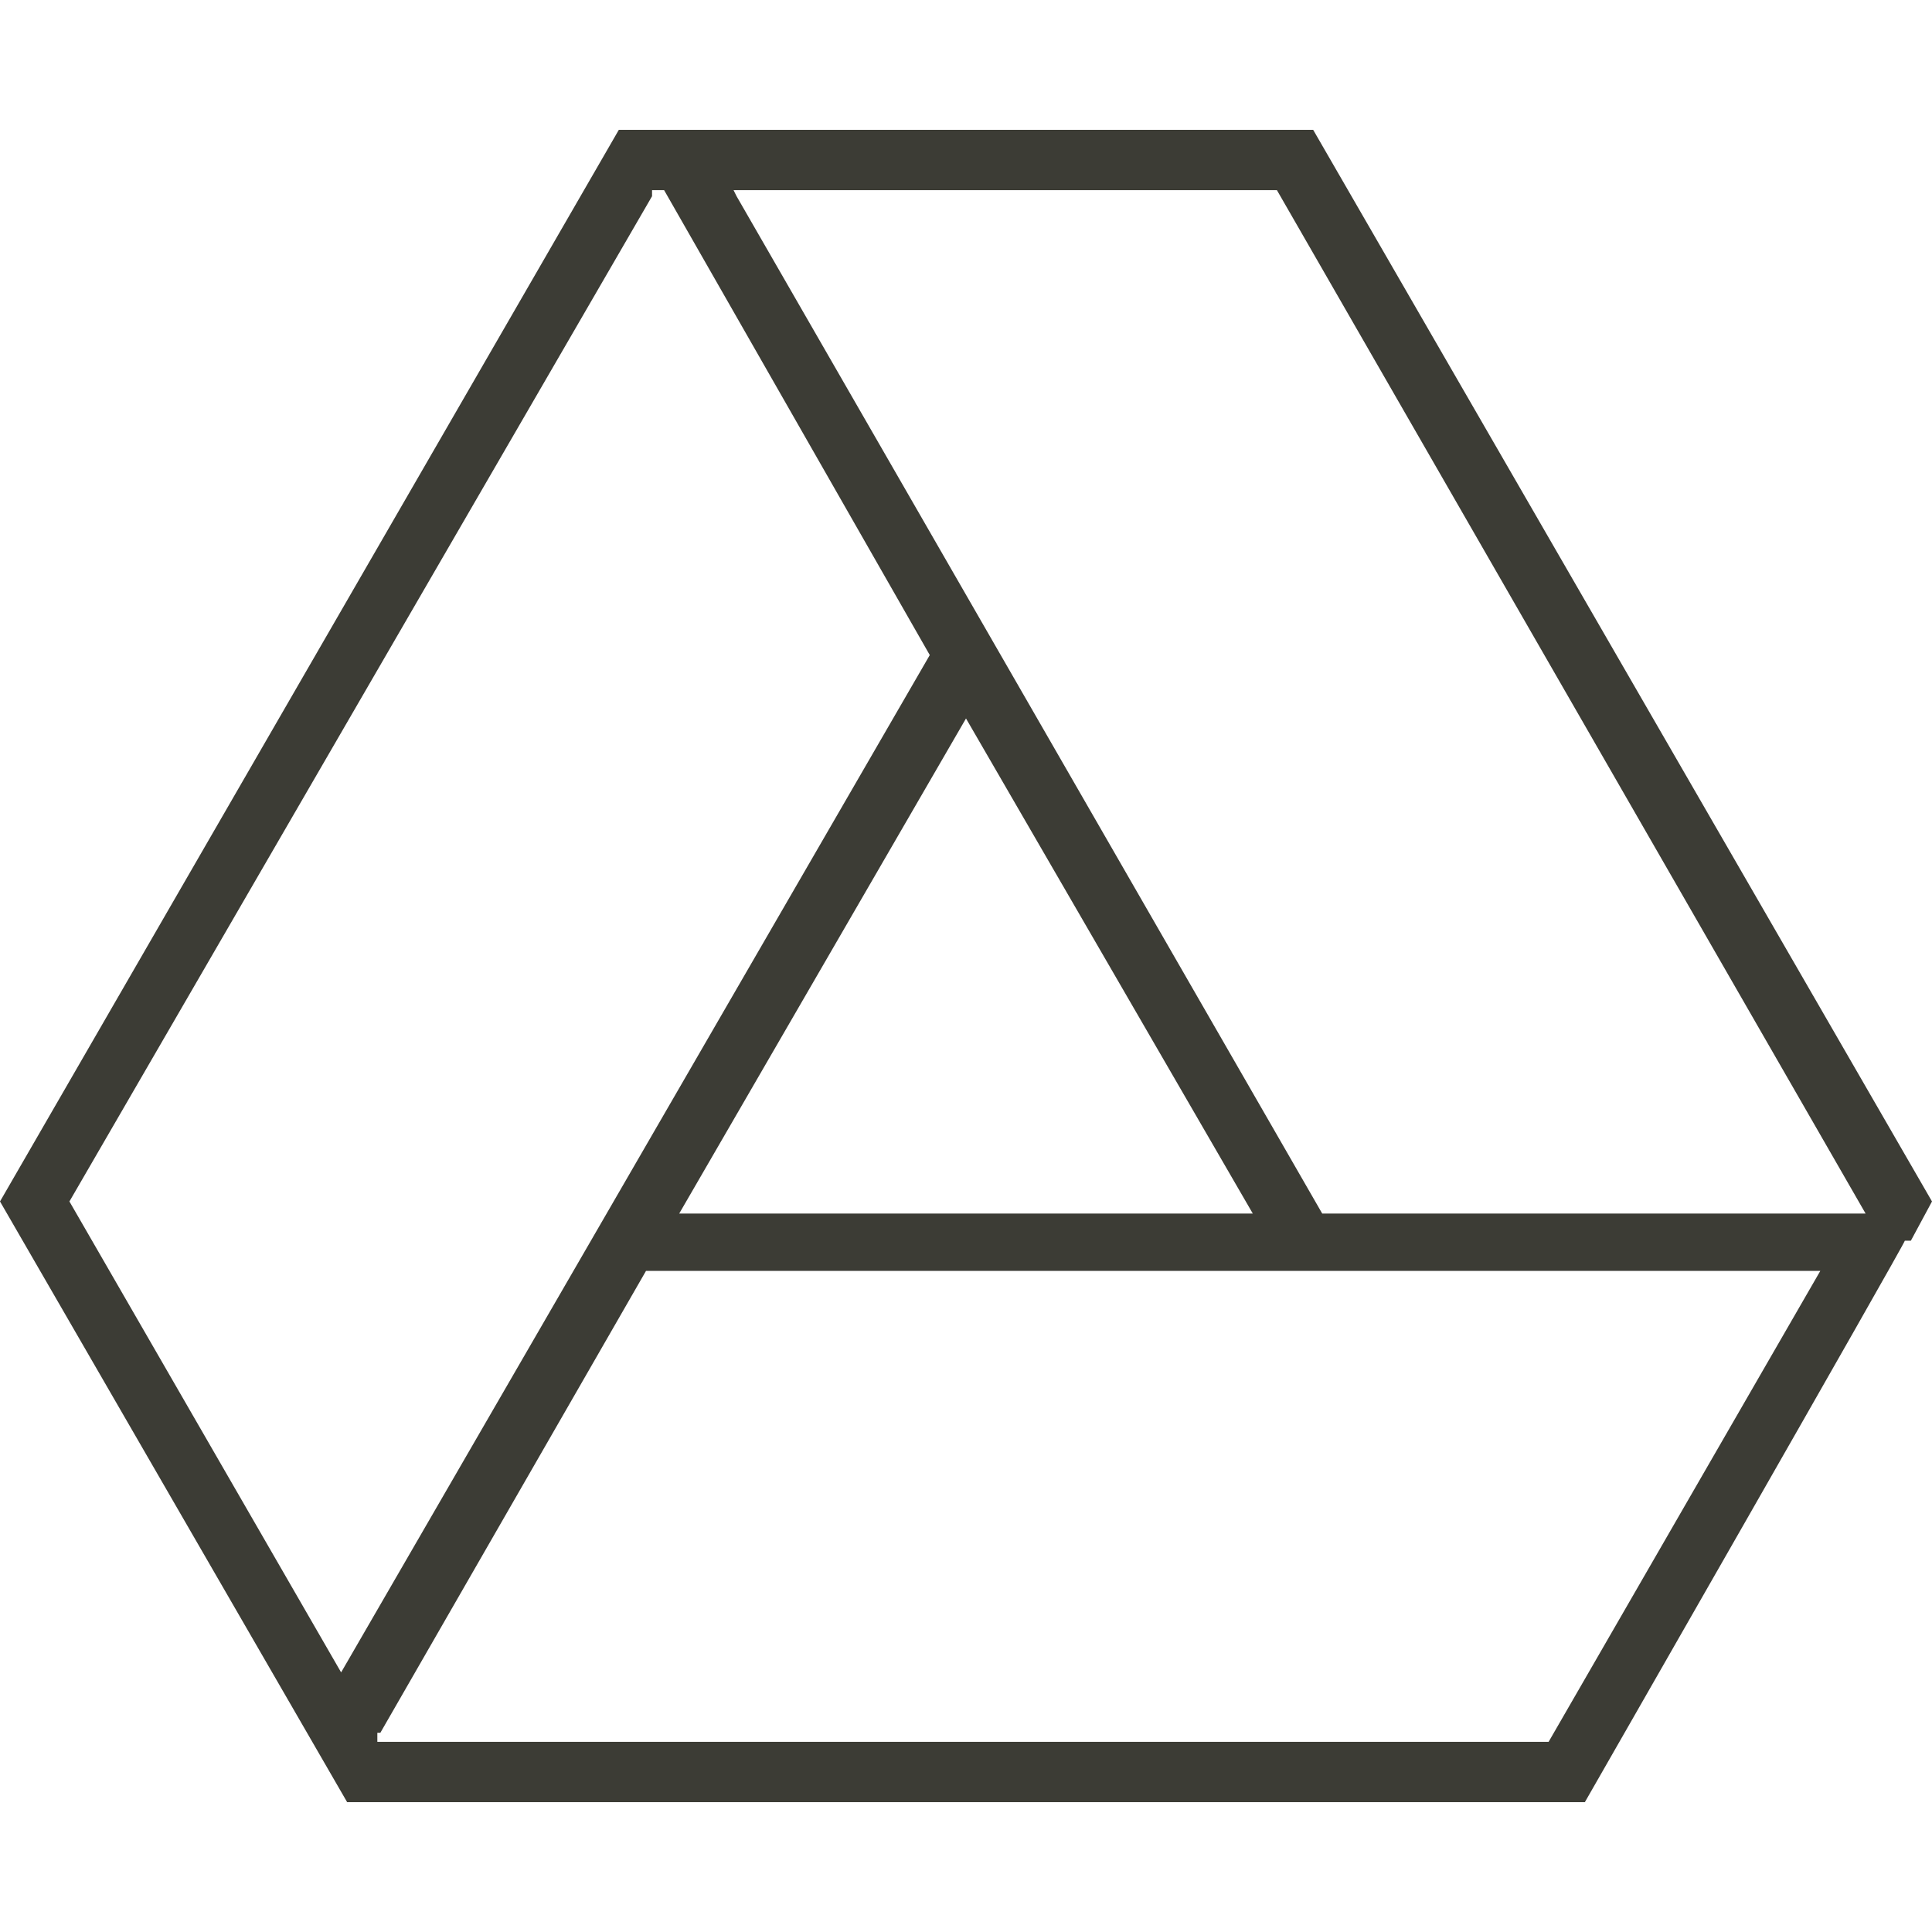 <?xml version="1.0" encoding="UTF-8"?><svg id="Layer_2" xmlns="http://www.w3.org/2000/svg" viewBox="0 0 64 64" width="64" height="64"><defs><style>.cls-1{fill:#3c3c35;}</style></defs><path class="cls-1" d="M11.5,59.7L0,39.8,20.5,4.3h1.4s.2,0,.2,0h21.4s20.5,35.5,20.5,35.5l-.7,1.3h-.2c0,.1-10.6,18.6-10.6,18.6H11.5Zm1-2.3v.3c0,0,38.8,0,38.8,0l9-15.6H21.4l-8.8,15.3ZM21.6,6.5L2.3,39.8l9,15.6L30.8,21.7,22,6.3h-.4Zm2.8,0l19.4,33.7h18L42.3,6.3H24.3Zm-1.8,33.7h18.9l-9.5-16.4-9.5,16.4Z"/></svg>